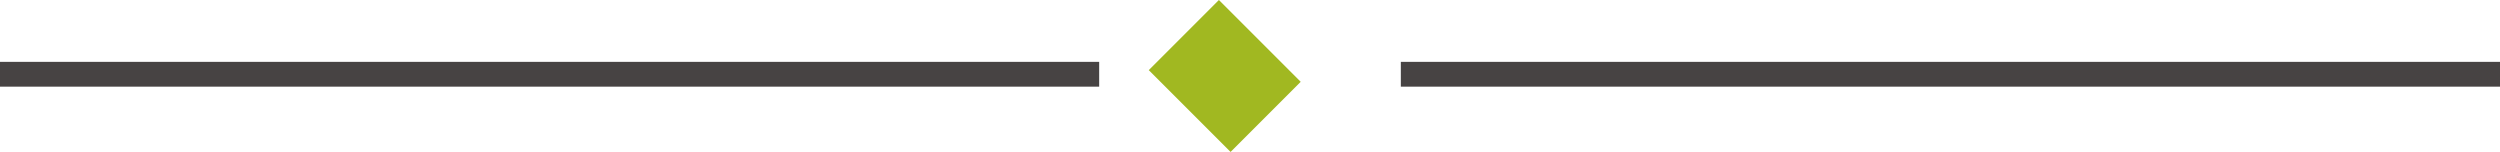 <svg id="Component_4_1" data-name="Component 4 – 1" xmlns="http://www.w3.org/2000/svg" width="302.5" height="18.385" viewBox="0 0 302.5 18.385">
  <line id="Line_30" data-name="Line 30" x2="133" transform="translate(169.5 8.985)" fill="none" stroke="#474343" stroke-width="3"/>
  <line id="Line_31" data-name="Line 31" x2="133" transform="translate(0 8.985)" fill="none" stroke="#474343" stroke-width="3"/>
  <rect id="Rectangle_6" data-name="Rectangle 6" width="12" height="14" transform="translate(139 8.485) rotate(-45)" fill="#a1b821"/>
</svg>
